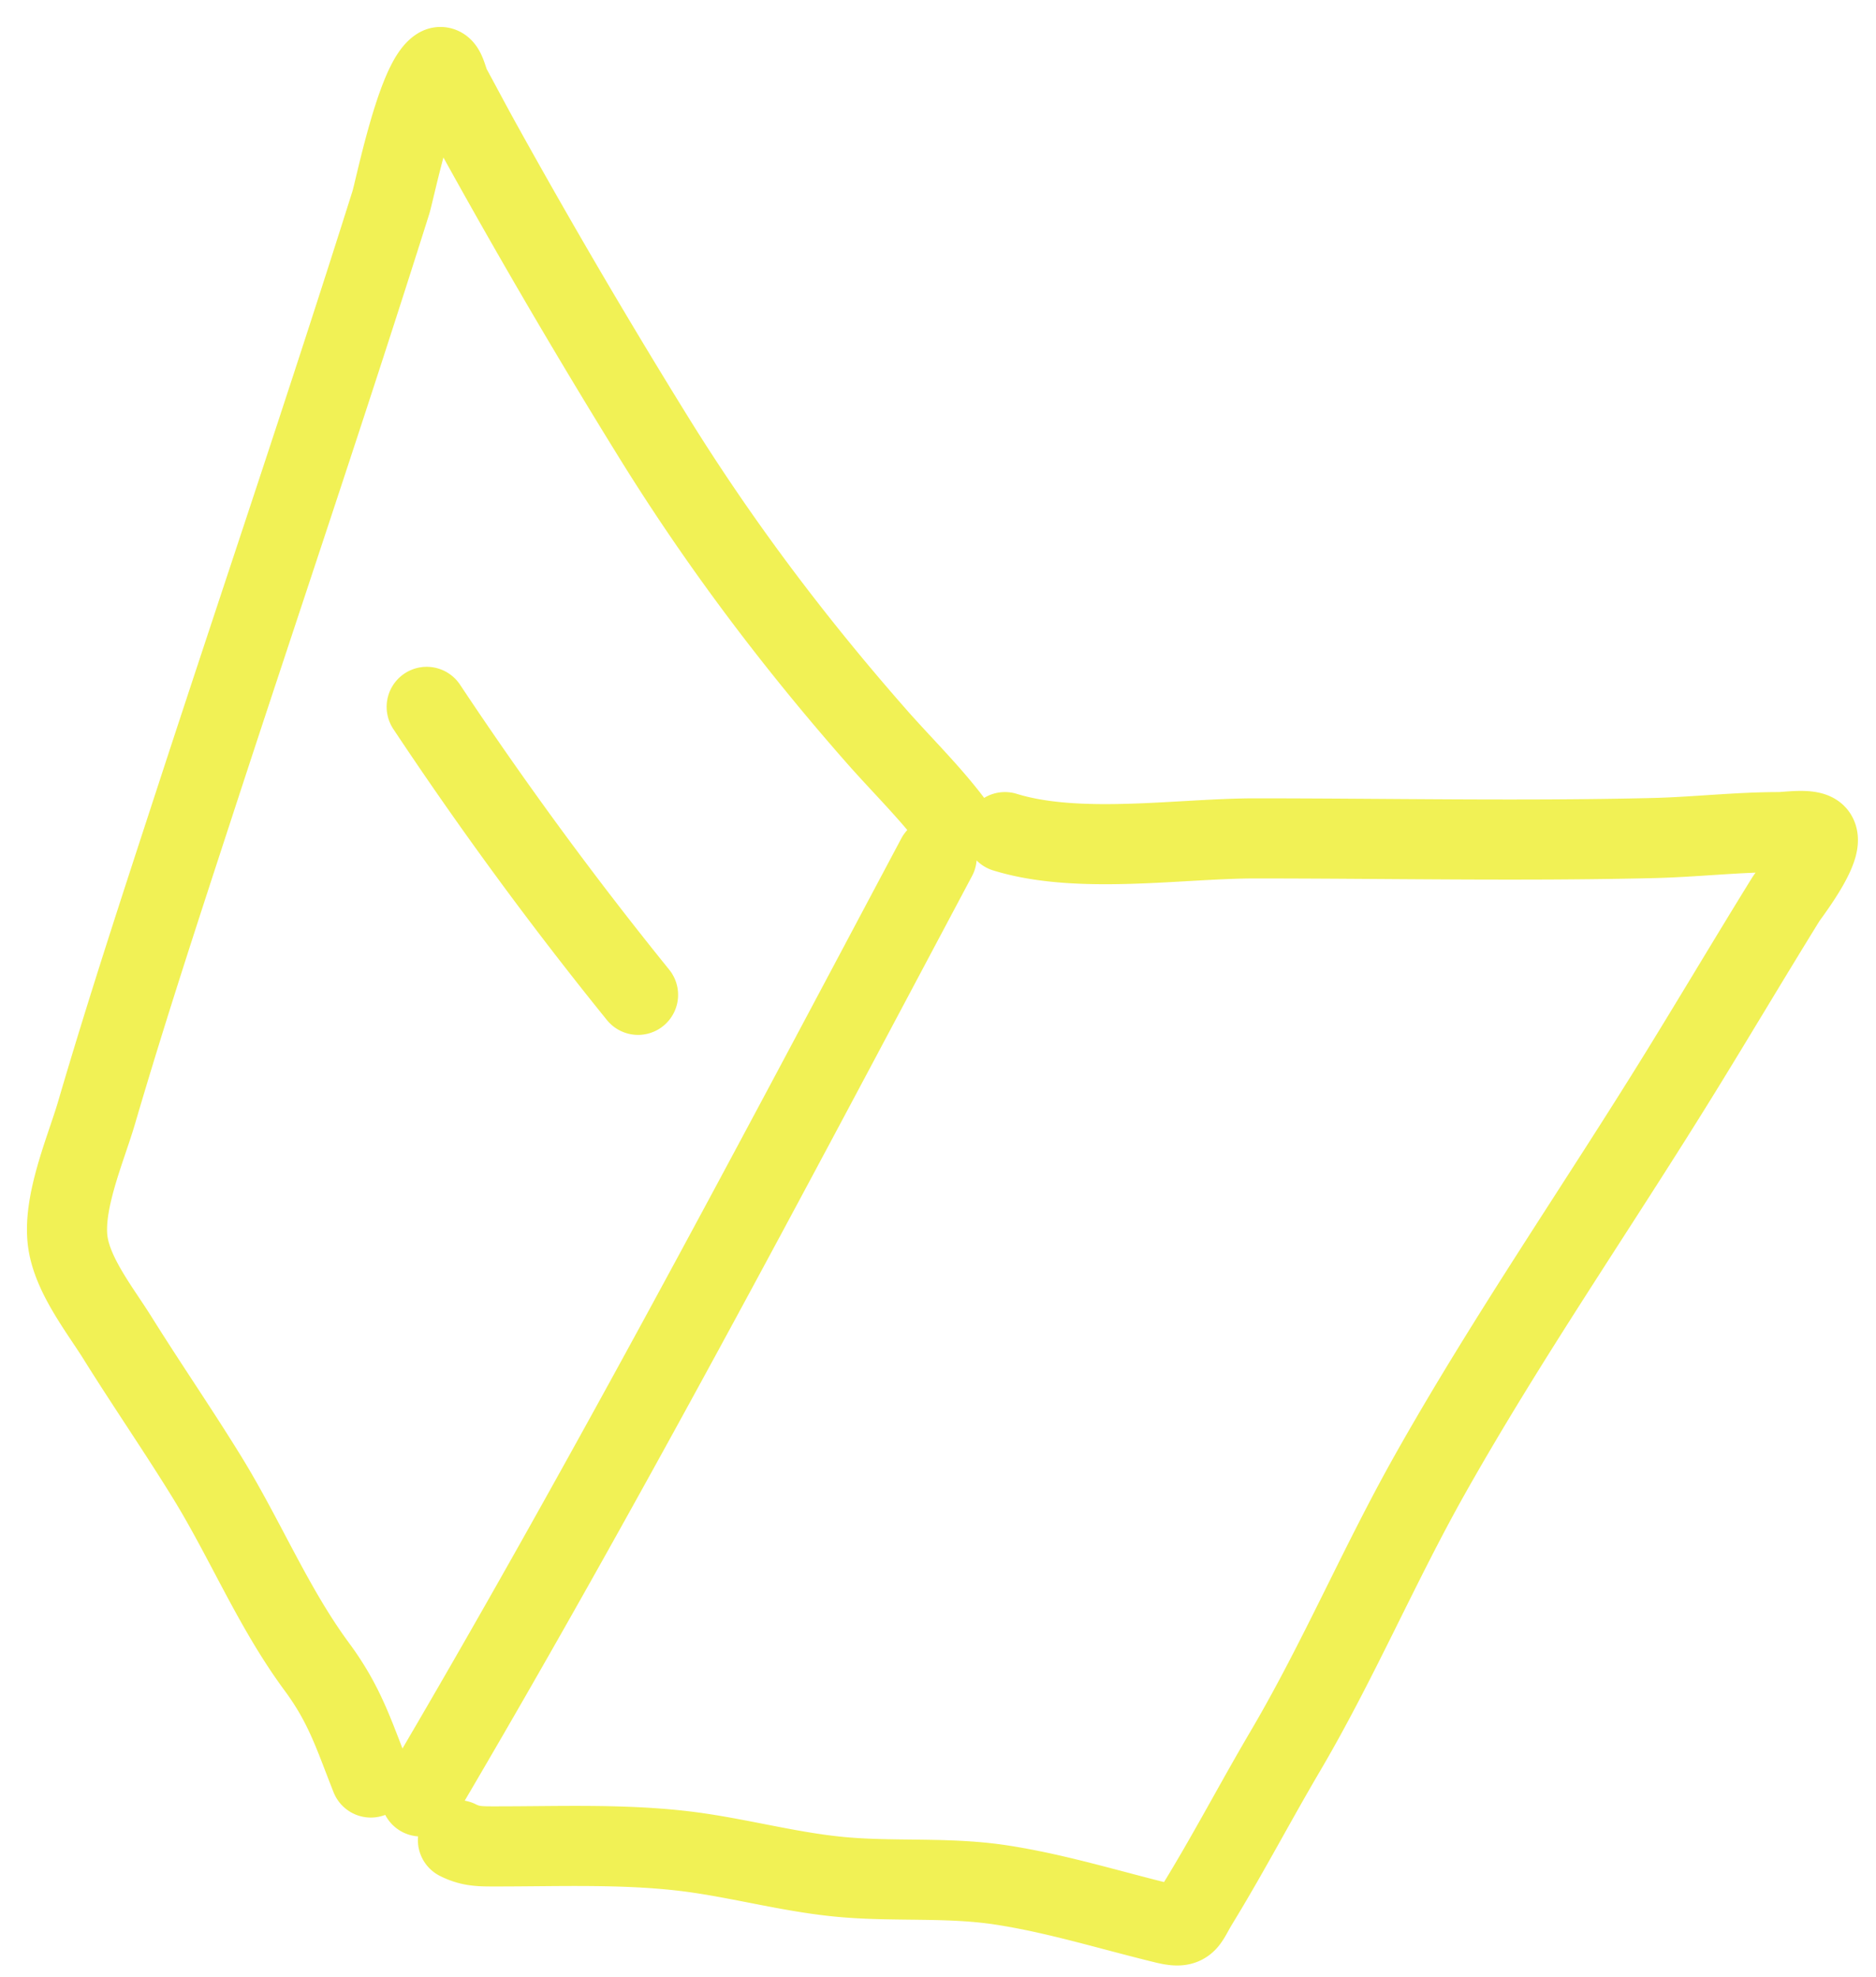 
<svg width="56" height="59" fill="none" xmlns="http://www.w3.org/2000/svg"><path d="M27.96 25.584c-5.017 9.435-9.973 18.832-15.4 28.028M28.51 24.648c-.7-.95-1.552-1.774-2.33-2.657-2.442-2.775-4.639-5.68-6.596-8.823a211.433 211.433 0 0 1-5.155-8.782c-.352-.632-.63-1.163-.969-1.786-.11-.202-.177-.703-.37-.581-.653.41-1.31 3.67-1.423 4.028-1.888 5.987-3.907 11.928-5.855 17.895-1.004 3.076-2.018 6.154-2.928 9.26-.315 1.077-1.036 2.71-.855 3.892.152.997.973 2.025 1.484 2.844.872 1.397 1.807 2.751 2.67 4.153 1.146 1.862 1.975 3.894 3.278 5.657.842 1.14 1.107 2.04 1.608 3.3M29.998 24.834c2.197.68 5.232.187 7.463.187 3.955 0 7.921.084 11.875-.01 1.265-.03 2.505-.177 3.773-.177.224 0 .963-.119 1.113.083.275.368-.852 1.821-.907 1.91-1.06 1.713-2.087 3.445-3.144 5.16-2.481 4.023-5.173 7.906-7.494 12.03-1.523 2.707-2.733 5.566-4.309 8.243-.882 1.498-1.69 3.043-2.597 4.526-.354.577-.306.788-.99.622-1.626-.394-3.229-.898-4.886-1.152-1.595-.245-3.18-.093-4.773-.239-1.624-.148-3.21-.61-4.834-.789-1.804-.198-3.632-.124-5.443-.124-.481 0-.78.012-1.175-.187" stroke="#F1F155" stroke-width="2.391" stroke-linecap="round"/><path d="M19.046 29.69a113.388 113.388 0 0 1-6.309-8.594" stroke="#F1F155" stroke-width="2.391" stroke-linecap="round"/></svg>

